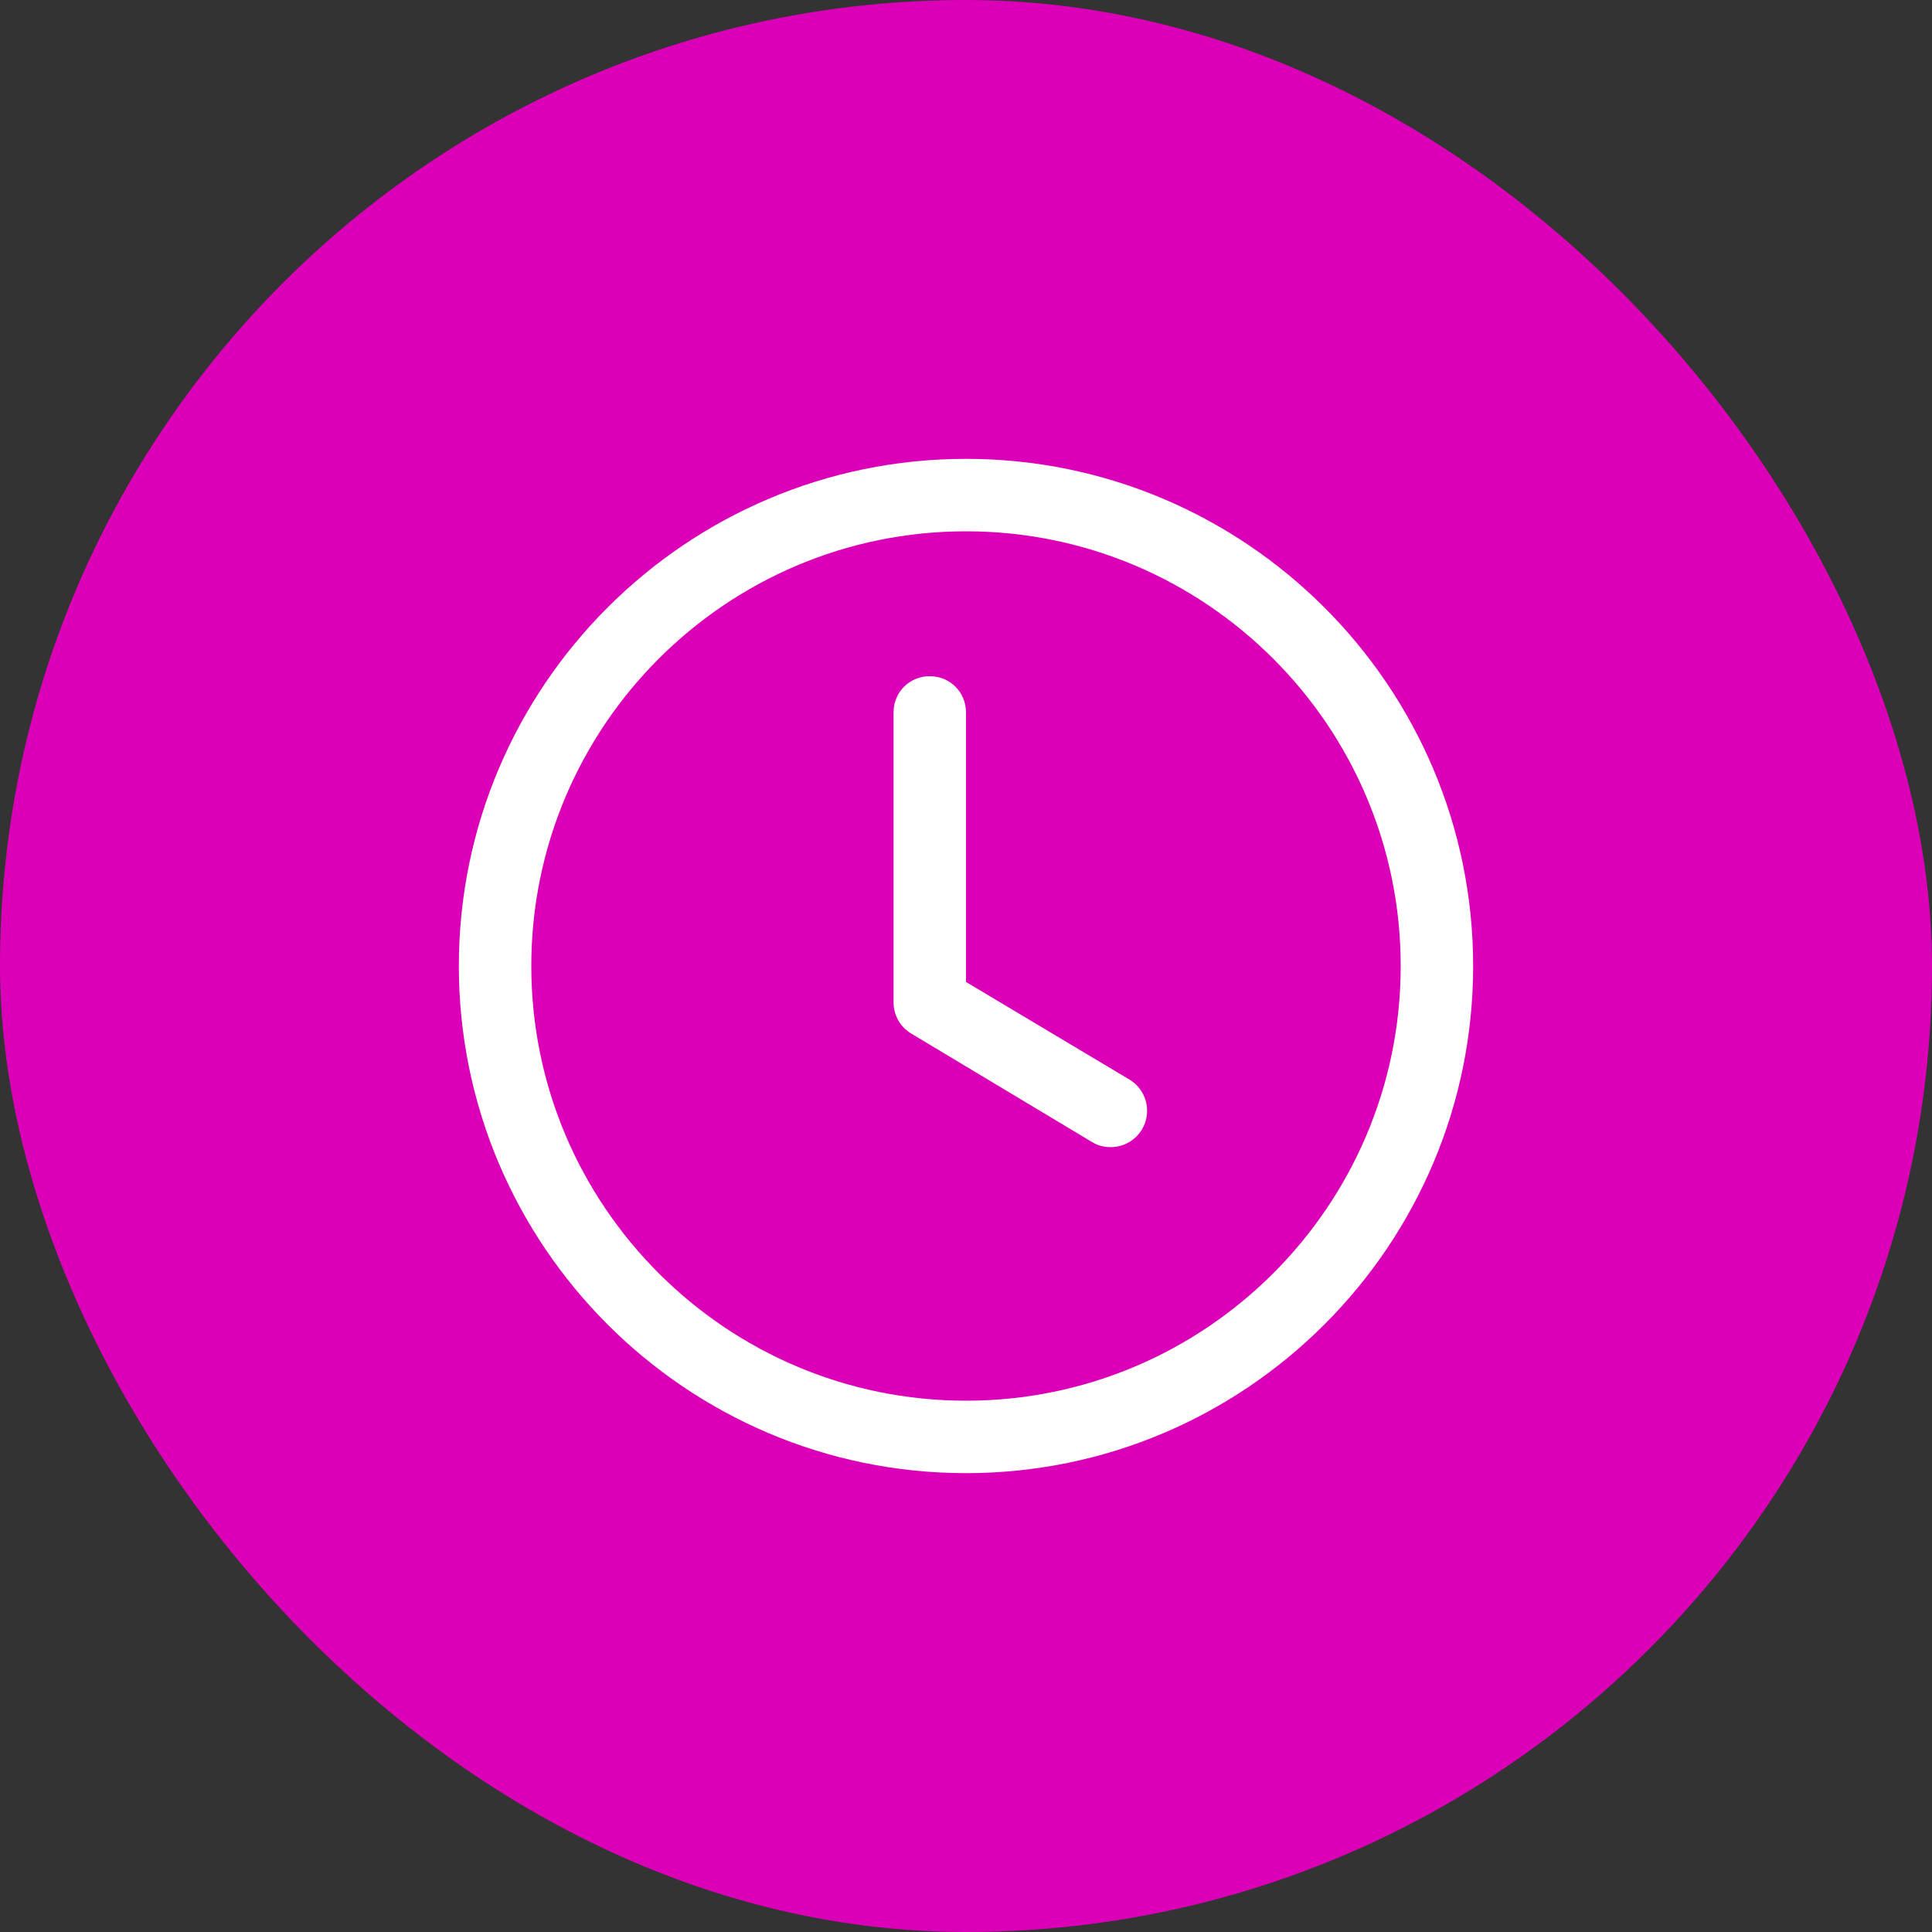 <svg width="50" height="50" viewBox="0 0 50 50" fill="none" xmlns="http://www.w3.org/2000/svg">
<rect x="0" y="0" width="50" height="50" fill="#333333" stroke="none"/>
<rect width="50" height="50" rx="25" fill="#DB00B7"/>
<path d="M25 38.125C17.762 38.125 11.875 32.237 11.875 25C11.875 17.762 17.762 11.875 25 11.875C32.237 11.875 38.125 17.762 38.125 25C38.125 32.237 32.237 38.125 25 38.125ZM25 13.75C18.794 13.75 13.75 18.794 13.75 25C13.75 31.206 18.794 36.25 25 36.25C31.206 36.25 36.25 31.206 36.25 25C36.25 18.794 31.206 13.75 25 13.75Z" fill="white"/>
<path d="M28.75 29.688C28.581 29.688 28.413 29.65 28.262 29.556L23.575 26.744C23.437 26.66 23.323 26.541 23.244 26.4C23.165 26.259 23.124 26.099 23.125 25.938V18.438C23.125 17.913 23.538 17.5 24.062 17.5C24.587 17.5 25 17.913 25 18.438V25.413L29.238 27.944C29.412 28.051 29.547 28.212 29.622 28.402C29.697 28.593 29.707 28.802 29.652 29C29.597 29.197 29.479 29.371 29.316 29.495C29.154 29.619 28.955 29.687 28.75 29.688Z" fill="white"/>
</svg>
